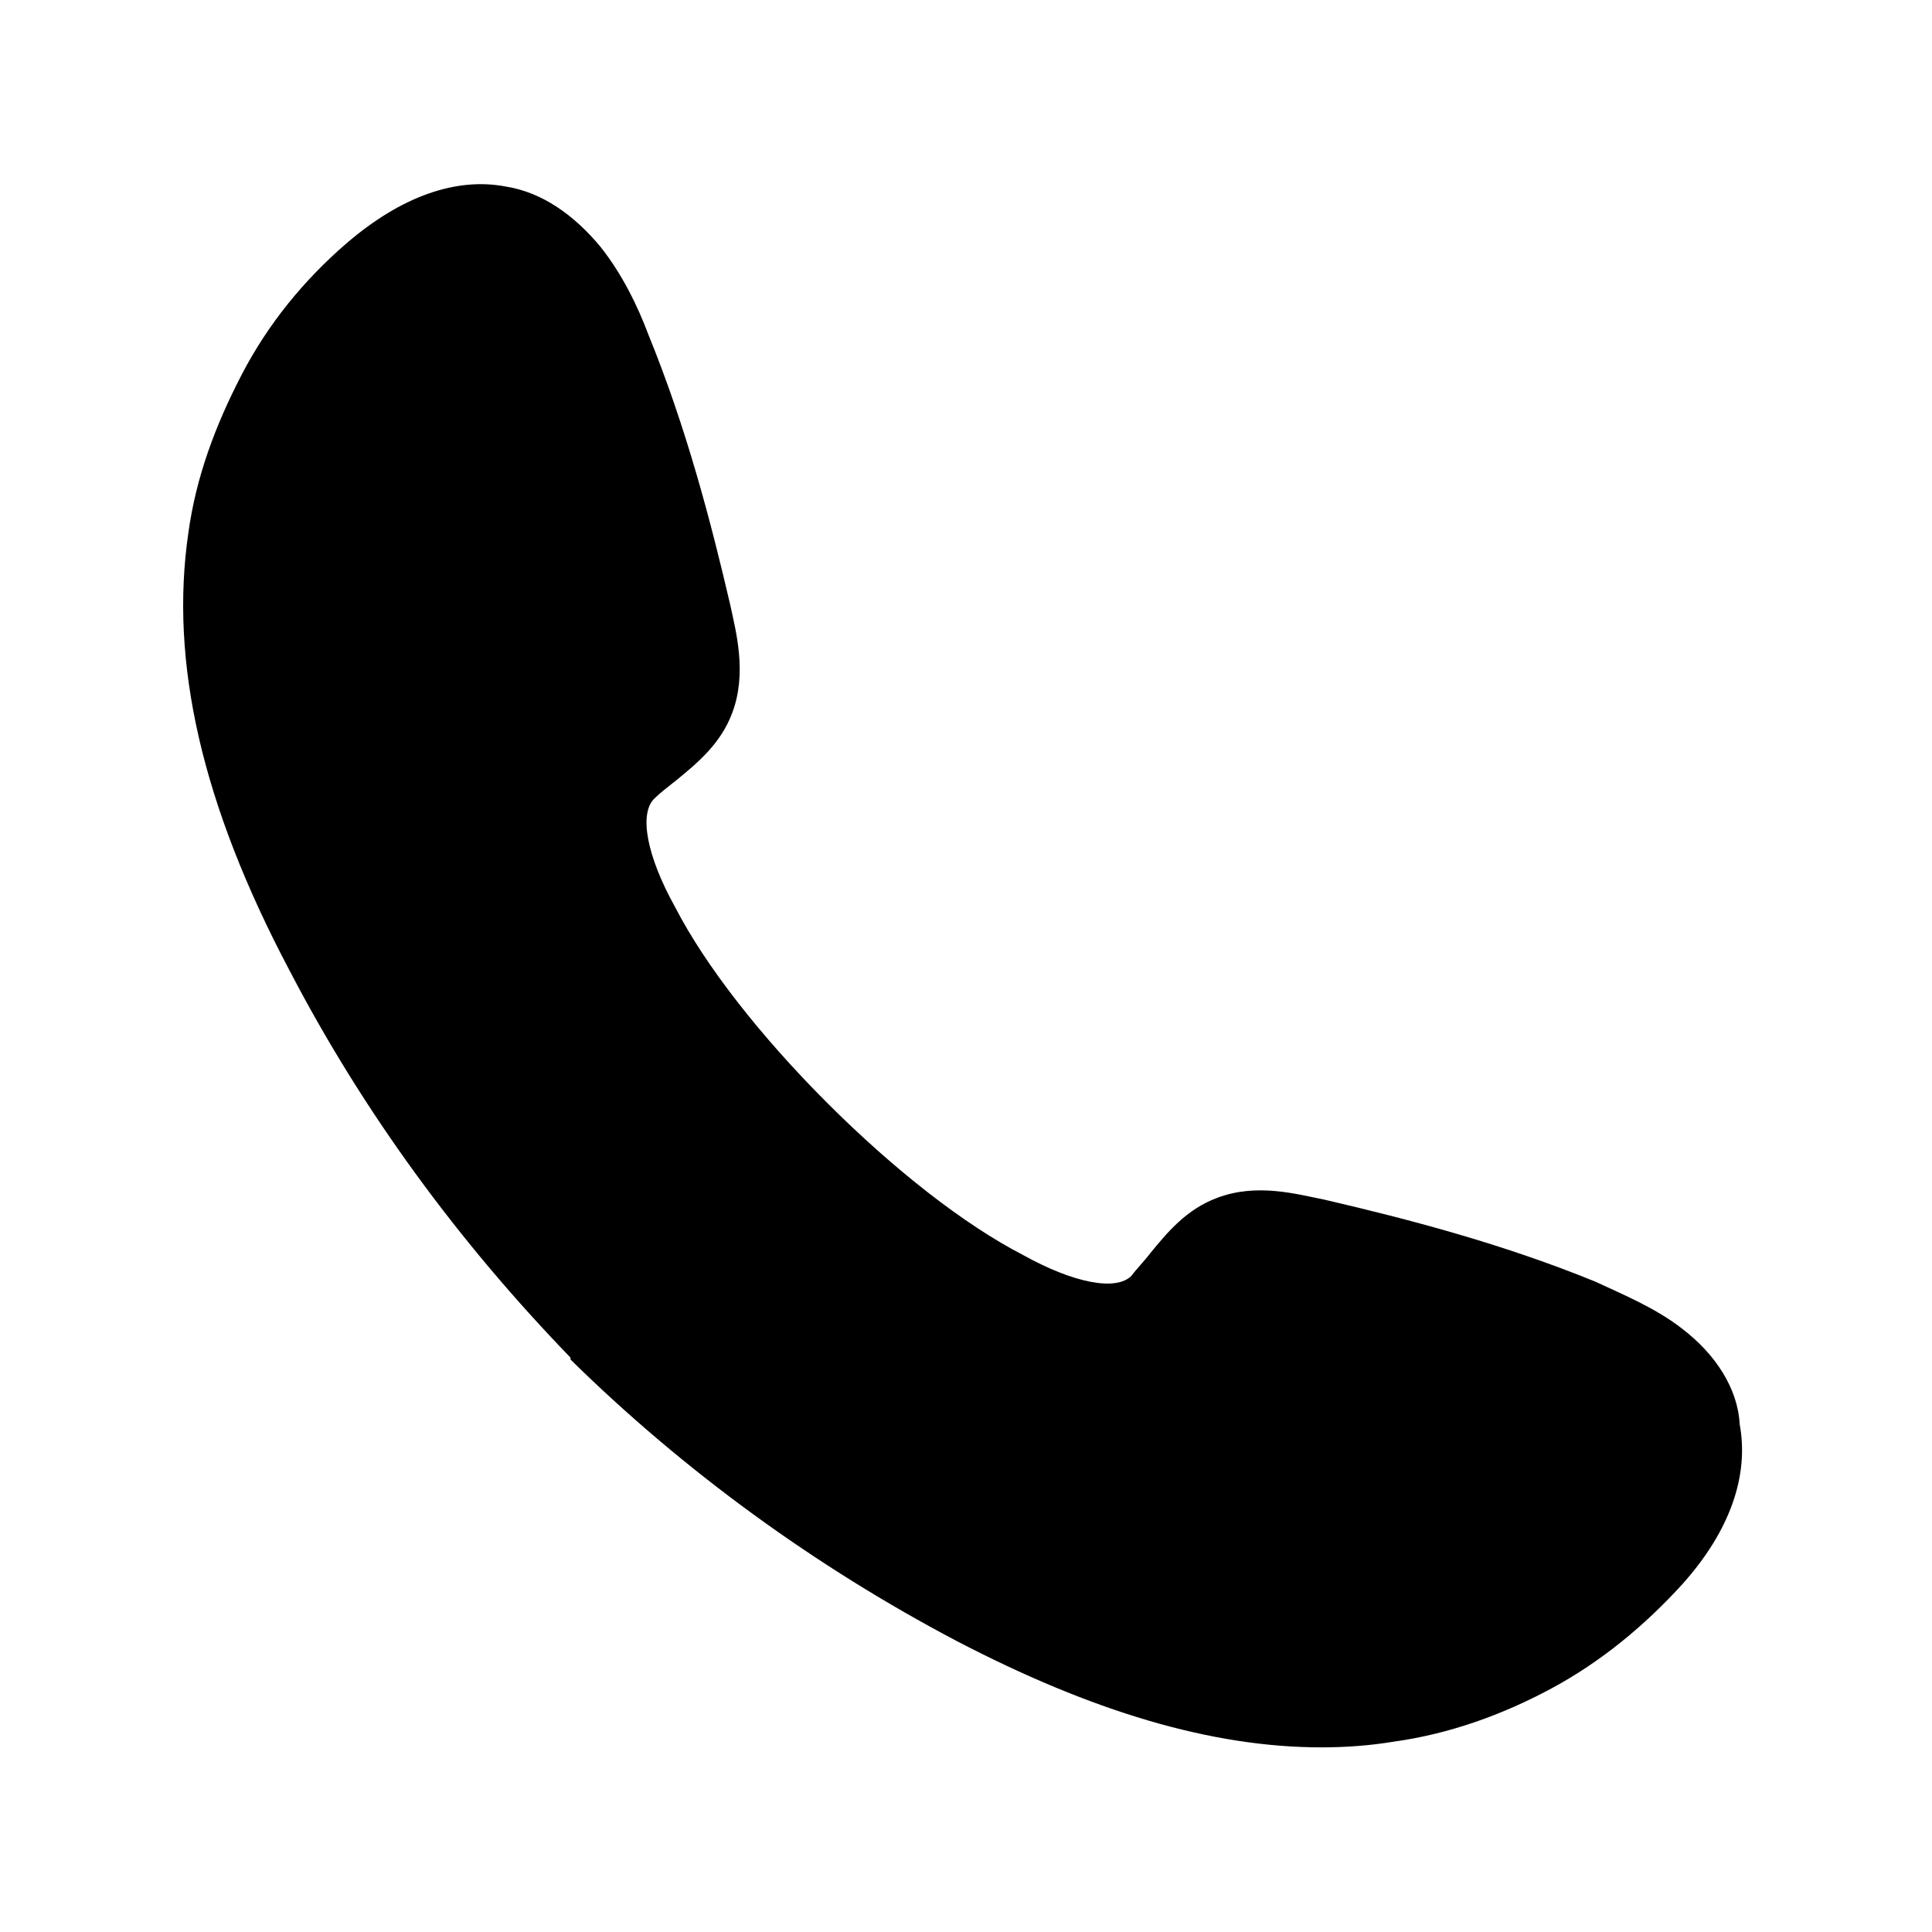 <?xml version="1.0" encoding="UTF-8"?>
<!-- The Best Svg Icon site in the world: iconSvg.co, Visit us! https://iconsvg.co -->
<svg fill="#000000" width="800px" height="800px" version="1.1" viewBox="144 144 512 512" xmlns="http://www.w3.org/2000/svg">
 <path d="m589.93 496.23c-7.055-5.543-15.617-9.07-23.176-12.594-24.688-10.078-49.879-16.625-71.539-21.664-7.559-1.512-18.137-4.535-28.719-0.504-8.062 3.023-13.098 9.07-17.633 14.609-1.512 2.016-3.527 4.031-5.039 6.047-4.031 4.031-15.113 2.016-28.719-5.543-15.617-8.062-34.258-22.672-51.891-40.305-17.633-17.633-32.242-36.273-40.305-51.891-7.559-13.602-9.574-24.688-5.543-28.719 1.512-1.512 3.527-3.023 6.047-5.039 5.543-4.535 11.586-9.574 14.609-17.633 4.031-10.578 1.008-21.664-0.504-28.719-5.039-21.664-11.586-46.855-21.664-71.539-3.023-8.062-7.055-16.121-12.594-23.176-7.055-8.566-15.617-14.609-25.191-16.121-13.098-2.519-27.711 2.519-42.32 15.113-11.082 9.574-20.656 21.16-27.711 34.762-7.055 13.602-12.09 27.207-14.105 41.816-5.039 34.258 3.527 72.043 26.703 115.88 19.648 37.785 44.84 72.043 74.562 102.78v0.504c30.23 29.727 64.992 54.914 102.27 74.562 35.77 18.641 67.512 28.215 96.73 28.215 6.551 0 13.098-0.504 19.145-1.512 14.609-2.016 28.719-7.055 41.816-14.105 13.098-7.055 24.688-16.625 34.762-27.711 12.594-14.105 17.633-28.719 15.113-42.32-0.496-9.57-6.543-18.637-15.109-25.188z"/>
</svg>